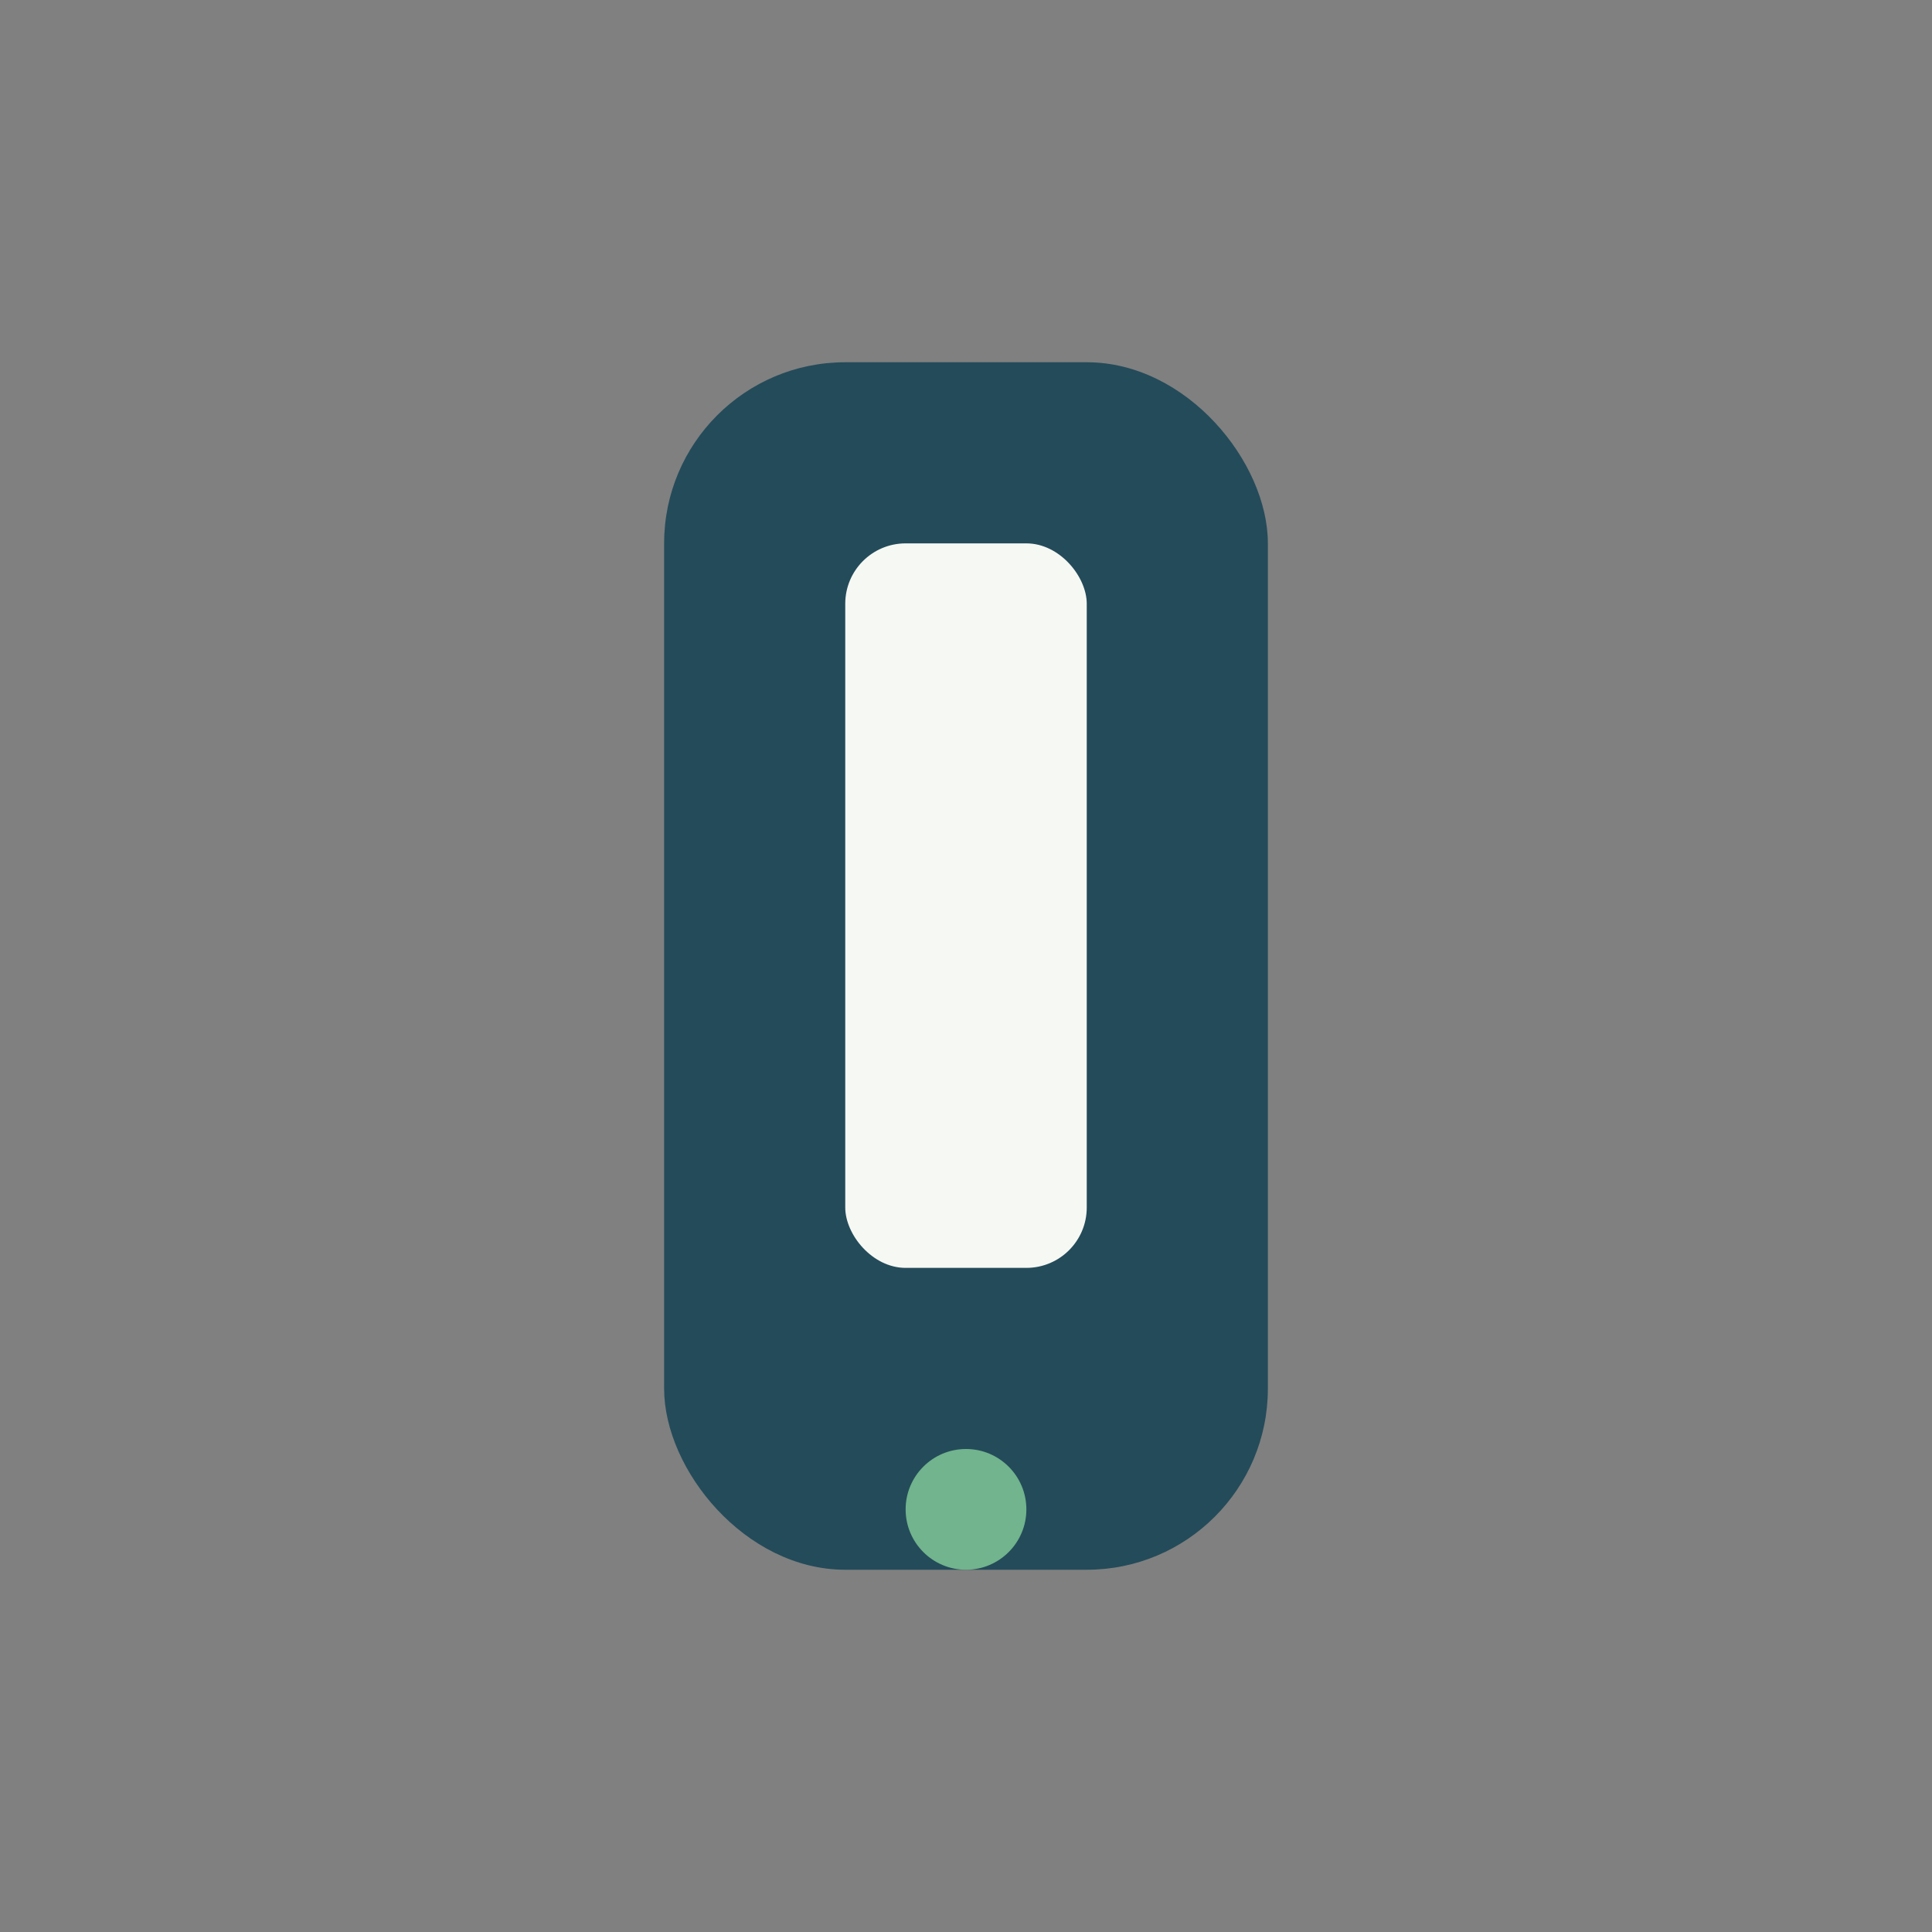 <?xml version="1.0" encoding="UTF-8"?>
<svg xmlns="http://www.w3.org/2000/svg" width="32" height="32" viewBox="0 0 32 32"><rect x="0" y="0" width="32" height="32" fill="#808080" stroke="none"/><rect x="11" y="6" width="10" height="20" rx="3" fill="#244B5A"/><rect x="14" y="9" width="4" height="12" rx="1" fill="#F6F8F3"/><circle cx="16" cy="25" r="1" fill="#71B48D"/></svg>